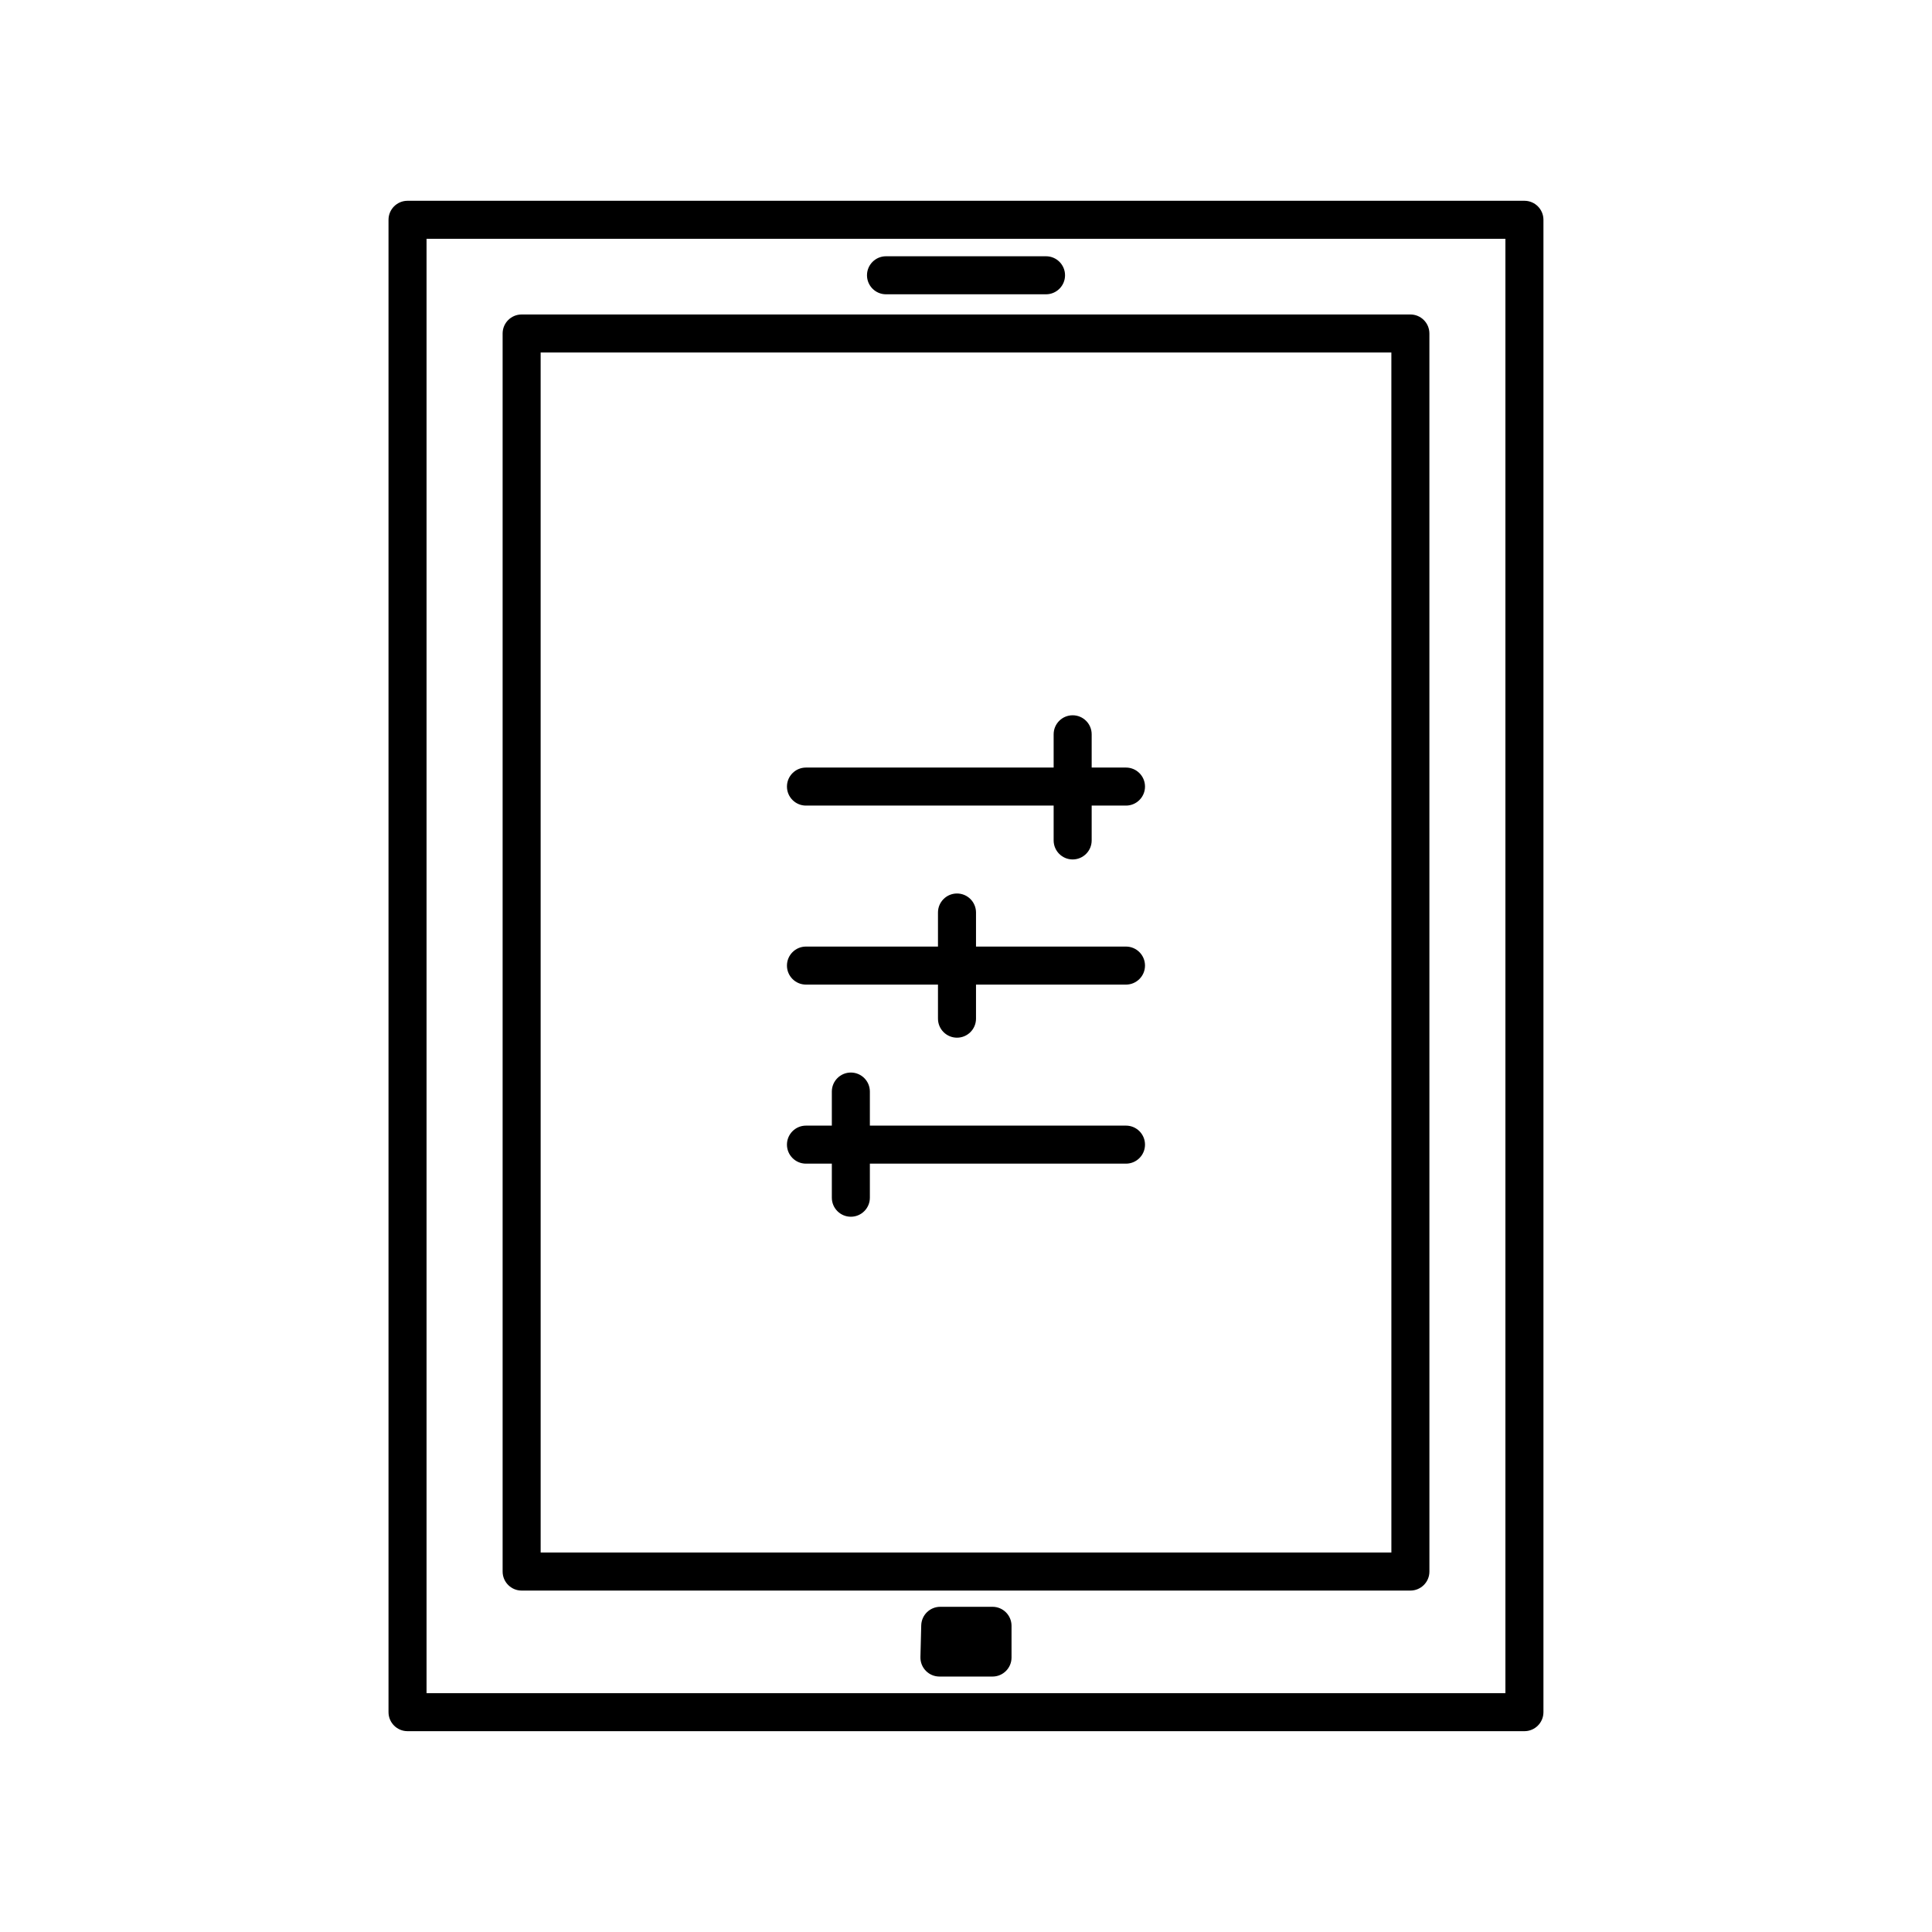 <?xml version="1.0" encoding="UTF-8"?>
<!-- Uploaded to: SVG Repo, www.svgrepo.com, Generator: SVG Repo Mixer Tools -->
<svg fill="#000000" width="800px" height="800px" version="1.1" viewBox="144 144 512 512" xmlns="http://www.w3.org/2000/svg">
 <g>
  <path d="m246.96 202.25v395.49c0 2.781 2.258 5.039 5.039 5.039h295.99c2.781 0 5.039-2.258 5.039-5.039v-395.49c0-2.781-2.258-5.039-5.039-5.039h-295.99c-2.781 0-5.039 2.258-5.039 5.039zm10.078 5.039h285.91v385.41h-285.91z"/>
  <path d="m517.77 227.34h-235.53c-2.781 0-5.039 2.258-5.039 5.039v328.1c0 2.781 2.258 5.039 5.039 5.039h235.53c2.781 0 5.039-2.258 5.039-5.039l-0.004-328.1c0-2.781-2.254-5.039-5.035-5.039zm-5.039 328.09h-225.45l-0.004-318.02h225.45z"/>
  <path d="m378.8 221.99h42.406c2.781 0 5.039-2.258 5.039-5.039s-2.258-5.039-5.039-5.039h-42.406c-2.781 0-5.039 2.258-5.039 5.039 0.004 2.781 2.254 5.039 5.039 5.039z"/>
  <path d="m407.03 569.82h-13.855c-2.731 0-4.969 2.18-5.039 4.914l-0.211 8.398c-0.035 1.359 0.48 2.676 1.43 3.648 0.945 0.973 2.246 1.523 3.606 1.523h14.066c2.781 0 5.039-2.258 5.039-5.039v-8.398c0.004-2.793-2.254-5.047-5.035-5.047z"/>
  <path d="m357.59 404.93h34.984v9.027c0 2.781 2.258 5.039 5.039 5.039s5.039-2.258 5.039-5.039v-9.027h39.746c2.781 0 5.039-2.258 5.039-5.039s-2.258-5.039-5.039-5.039h-39.746v-9.027c0-2.781-2.258-5.039-5.039-5.039s-5.039 2.258-5.039 5.039v9.027h-34.984c-2.781 0-5.039 2.258-5.039 5.039s2.258 5.039 5.039 5.039z"/>
  <path d="m357.59 357.49h65.637v9.234c0 2.781 2.258 5.039 5.039 5.039s5.039-2.258 5.039-5.039v-9.234h9.094c2.781 0 5.039-2.258 5.039-5.039s-2.258-5.039-5.039-5.039h-9.094v-8.816c0-2.781-2.258-5.039-5.039-5.039s-5.039 2.258-5.039 5.039v8.816h-65.637c-2.781 0-5.039 2.258-5.039 5.039s2.258 5.039 5.039 5.039z"/>
  <path d="m357.59 452.38h6.856v9.027c0 2.781 2.258 5.039 5.039 5.039s5.039-2.258 5.039-5.039v-9.027h67.875c2.781 0 5.039-2.258 5.039-5.039s-2.258-5.039-5.039-5.039h-67.875v-9.027c0-2.781-2.258-5.039-5.039-5.039s-5.039 2.258-5.039 5.039v9.027h-6.856c-2.781 0-5.039 2.258-5.039 5.039s2.258 5.039 5.039 5.039z"/>
 </g>
</svg>